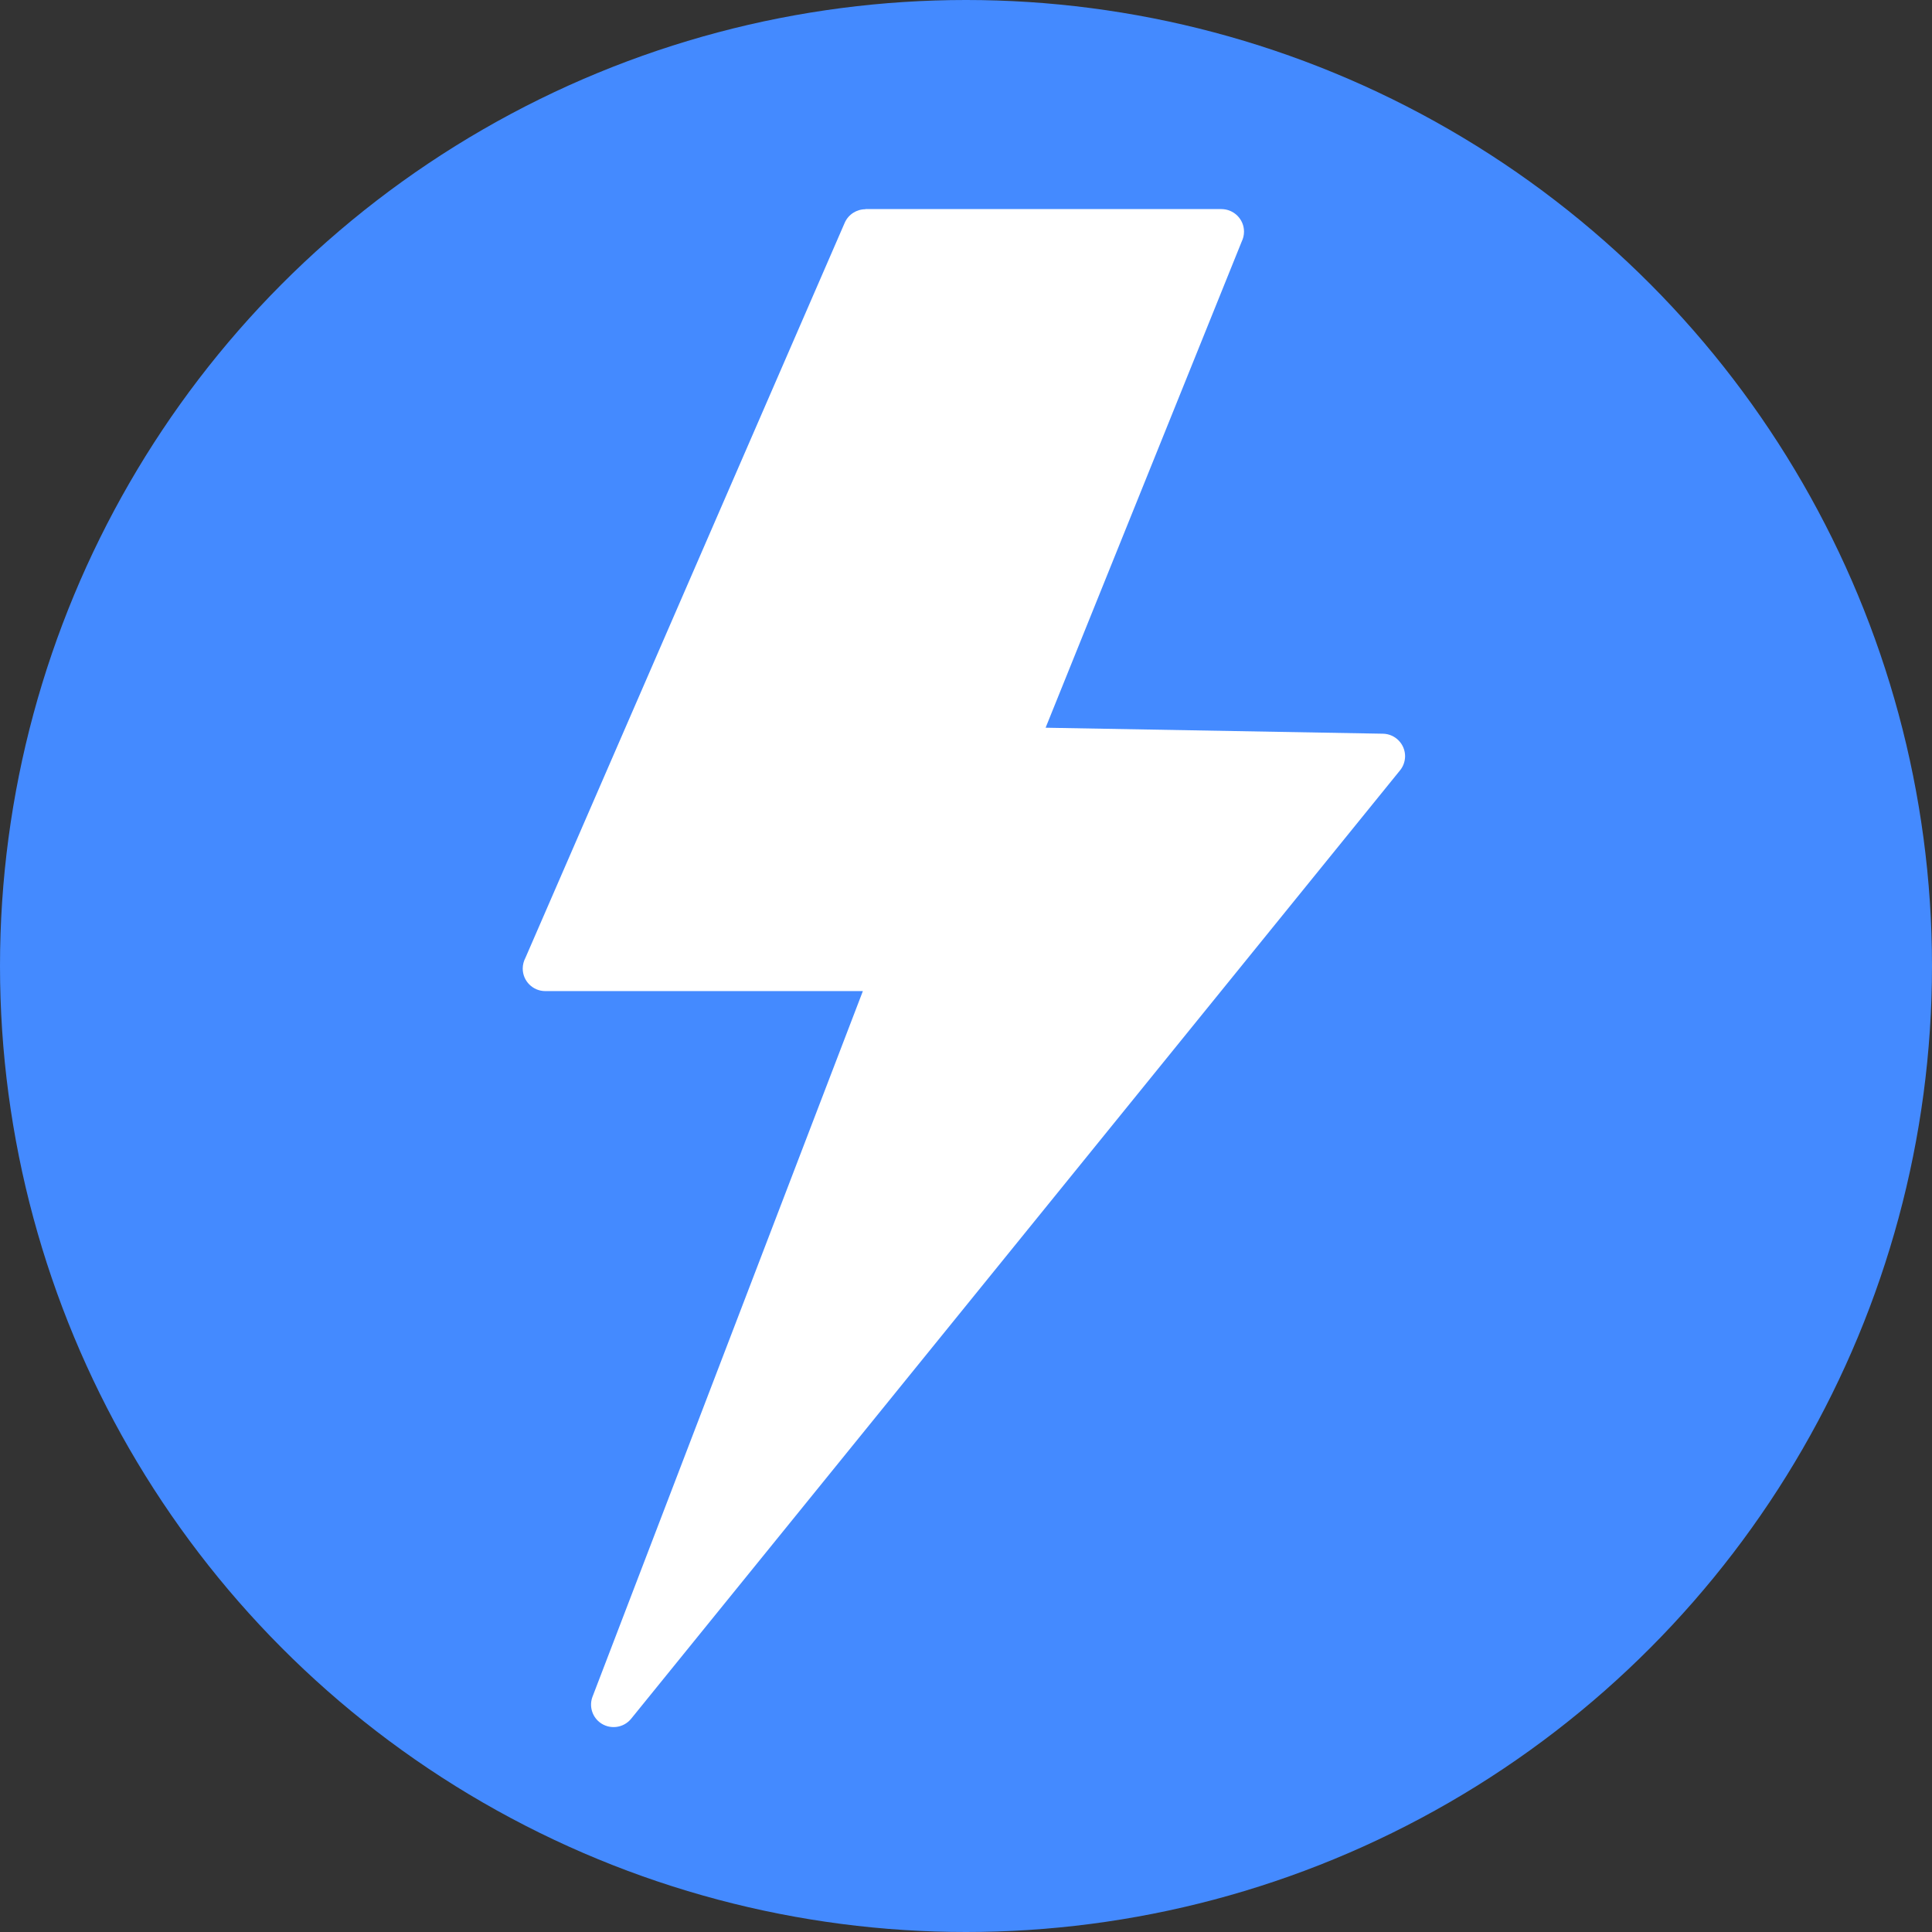 <?xml version="1.0" encoding="UTF-8"?> <svg xmlns="http://www.w3.org/2000/svg" width="462" height="462" viewBox="0 0 462 462" fill="none"><rect x="0" y="0" width="462" height="462" fill="#333333" stroke="none"/><circle cx="231" cy="231" r="231" fill="#448AFF"></circle><path fill-rule="evenodd" clip-rule="evenodd" d="M206.962 50H292.061C295.045 50 297.481 52.412 297.481 55.388C297.481 56.251 297.281 57.05 296.928 57.766L250.036 174.02L330.697 175.453C333.669 175.505 336.035 177.947 336 180.911C335.964 182.162 335.535 183.306 334.799 184.204L150.942 410.985C149.076 413.298 145.686 413.679 143.35 411.819C141.484 410.322 140.878 407.827 141.696 405.714L206.338 237.002H130.403C127.419 237.002 125 234.59 125 231.614C125 230.663 125.253 229.782 125.665 229.002L202.001 53.264C202.884 51.25 204.873 50.035 206.956 50.035V50H206.962Z" fill="white"></path></svg> 